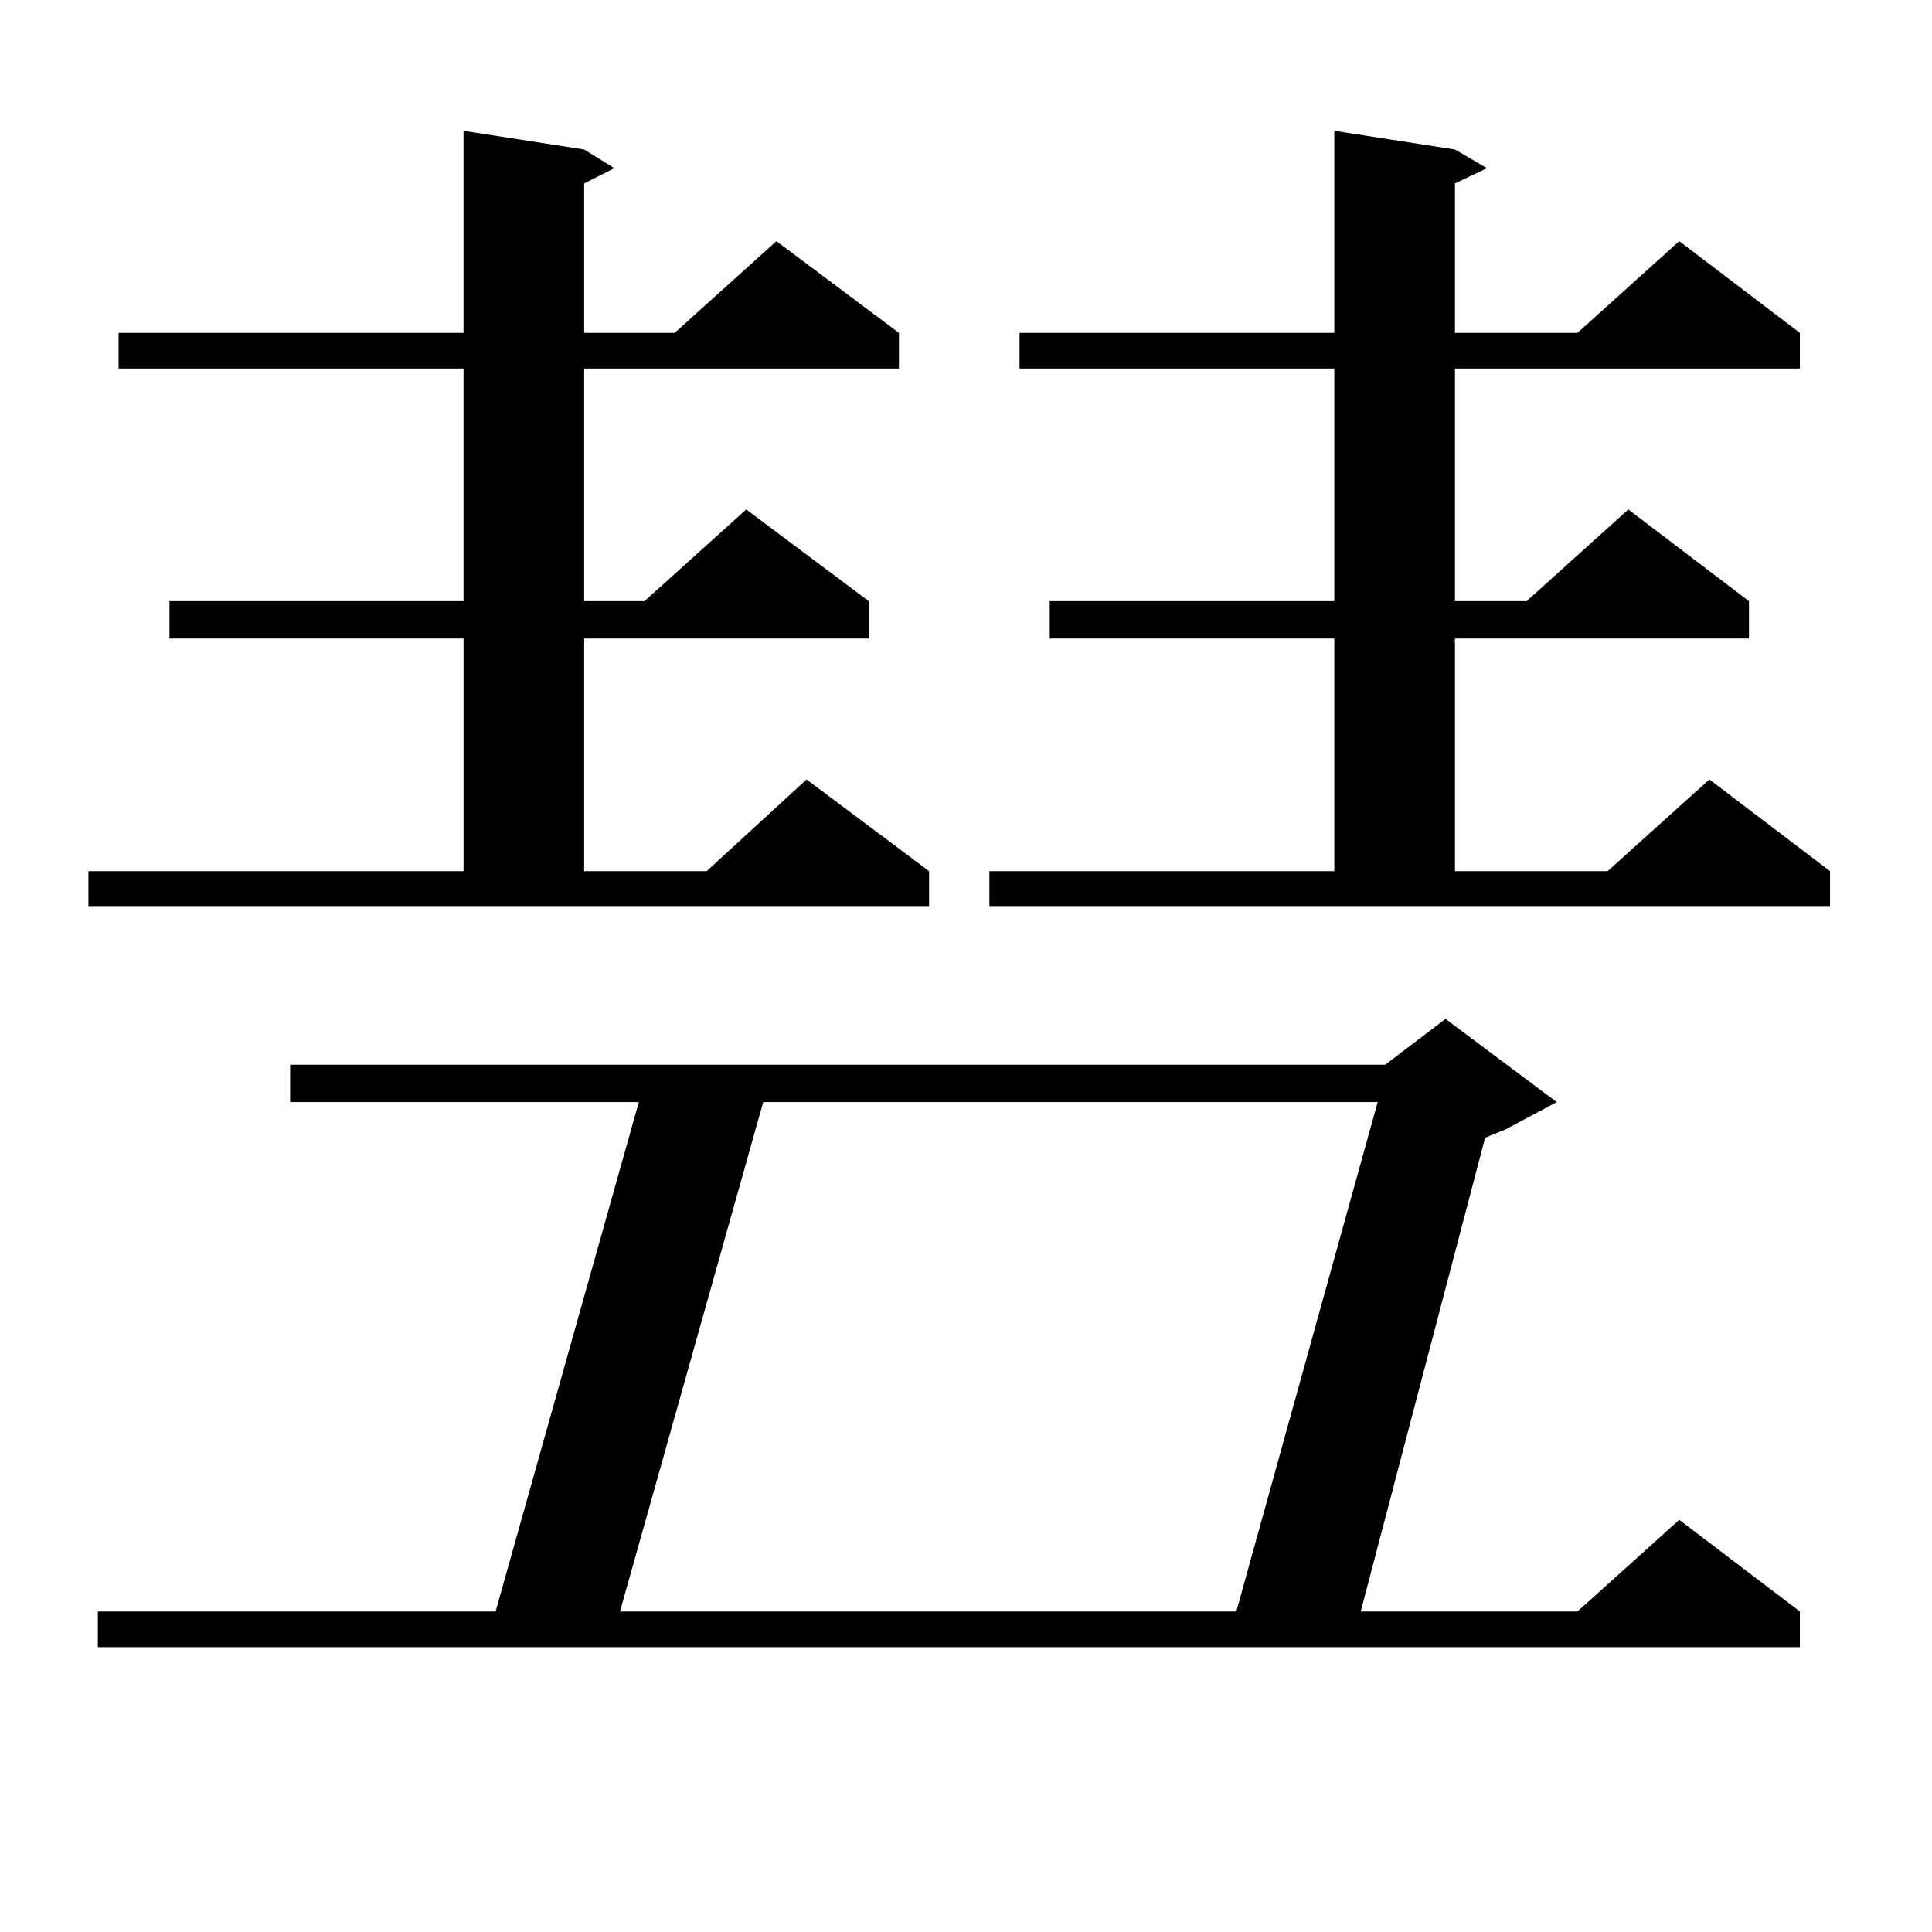 <?xml version="1.0" encoding="utf-8"?>
<!-- Generator: Adobe Illustrator 16.0.0, SVG Export Plug-In . SVG Version: 6.00 Build 0)  -->
<!DOCTYPE svg PUBLIC "-//W3C//DTD SVG 1.1//EN" "http://www.w3.org/Graphics/SVG/1.1/DTD/svg11.dtd">
<svg version="1.1" id="图层_1" xmlns="http://www.w3.org/2000/svg" xmlns:xlink="http://www.w3.org/1999/xlink" x="0px" y="0px"
	 width="1000px" height="1000px" viewBox="0 0 1000 1000" enable-background="new 0 0 1000 1000" xml:space="preserve">
<path d="M45.779,450.902h194.142v-120.41H87.729v-19.336h152.191v-120.41H61.389v-18.457h178.532V67.699l62.438,9.668l15.609,9.668
	l-15.609,7.91v77.344h46.828l52.682-47.461l63.413,47.461v18.457H302.358v120.41h31.219l52.682-47.461l63.413,47.461v19.336H302.358
	v120.41h63.413l51.706-47.461l63.413,47.461v18.457H45.779V450.902z M805.761,570.434l-26.341,14.063l-10.731,4.395L704.3,834.105
	h112.192l52.682-47.461l62.438,47.461v18.457H50.657v-18.457h205.849l74.145-263.672H150.167v-19.336h566.815l31.219-23.73
	L805.761,570.434z M395.039,570.434l-74.145,263.672h319.017l73.169-263.672H395.039z M512.109,450.902h178.532v-120.41H543.328
	v-19.336h147.313v-120.41H527.719v-18.457h162.923V67.699l62.438,9.668l16.585,9.668l-16.585,7.91v77.344h63.413l52.682-47.461
	l62.438,47.461v18.457H753.079v120.41h37.072l52.682-47.461l62.438,47.461v19.336H753.079v120.41h79.022l52.682-47.461
	l62.438,47.461v18.457H512.109V450.902z"/>
</svg>
